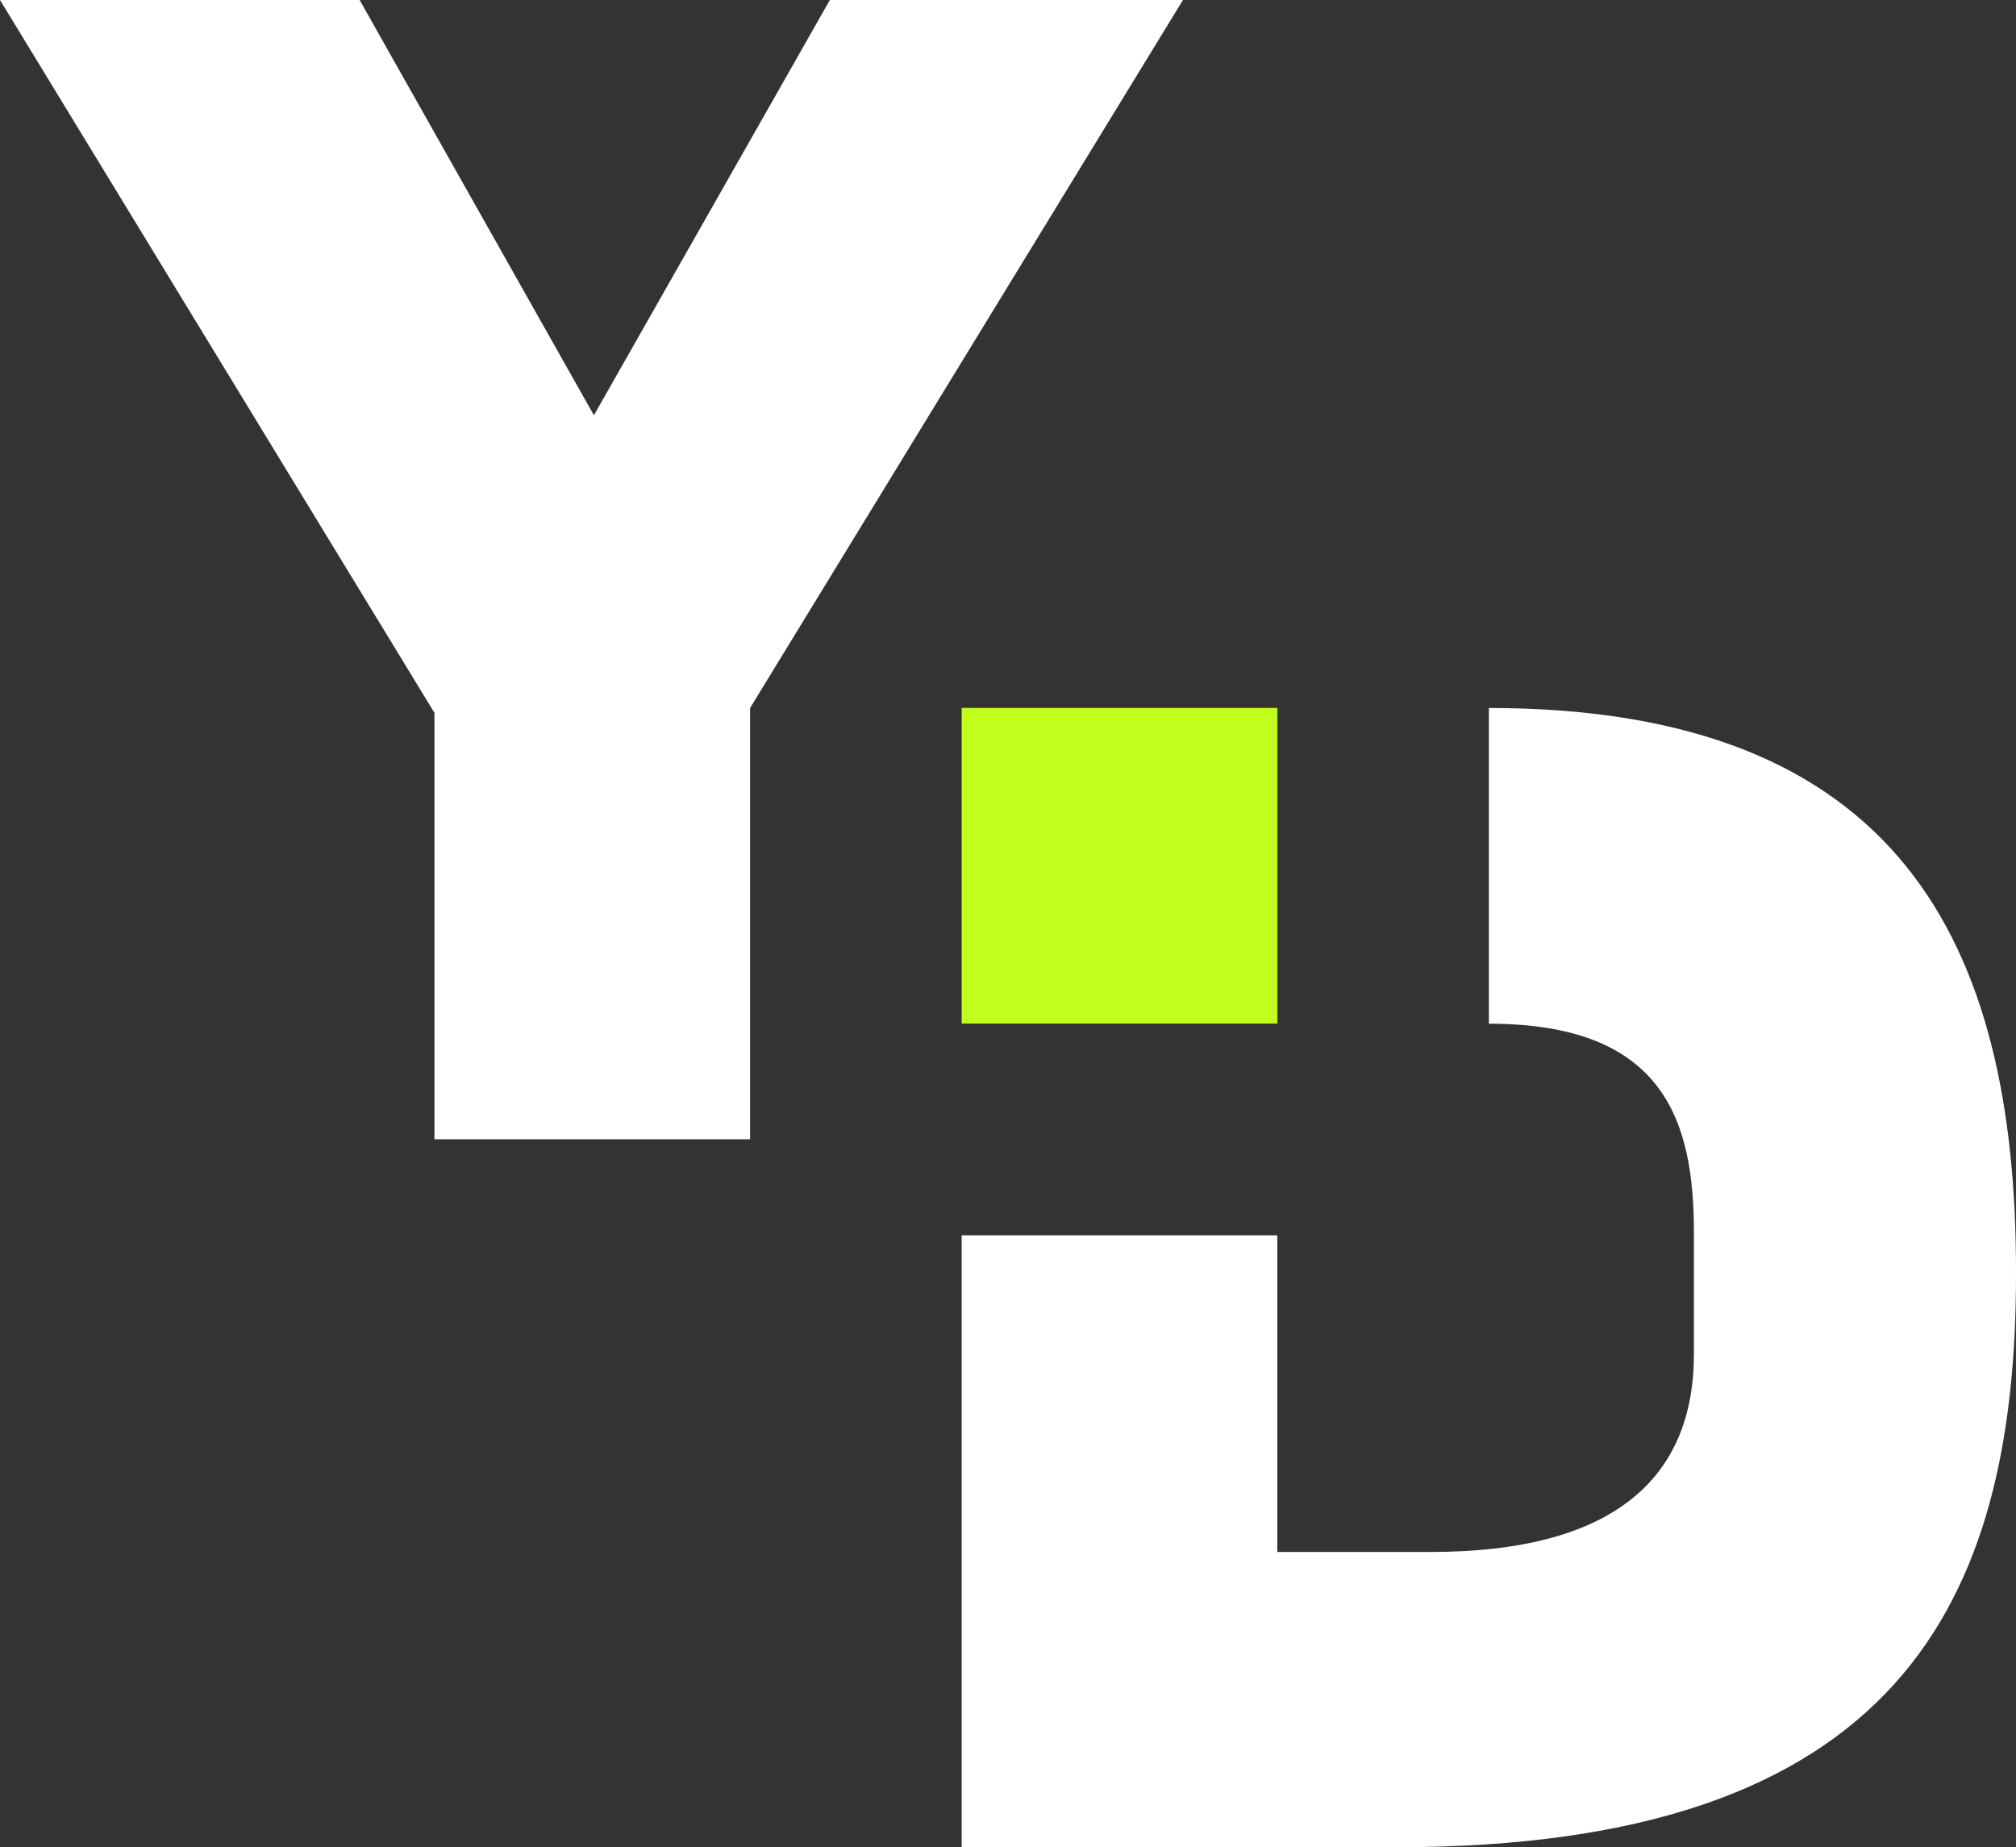<svg xmlns="http://www.w3.org/2000/svg" xmlns:xlink="http://www.w3.org/1999/xlink" width="22.821" height="20.906" viewBox="0 0 22.821 20.906">
  <rect x="0" y="0" width="22.821" height="20.906" fill="#333333" stroke="none"/>
  <defs>
    <clipPath id="clip-path">
      <rect id="Rectangle_39" data-name="Rectangle 39" width="22.821" height="20.907" fill="none"/>
    </clipPath>
  </defs>
  <g id="Group_28" data-name="Group 28" transform="translate(0 0)">
    <rect id="Rectangle_38" data-name="Rectangle 38" width="3.574" height="3.573" transform="translate(10.886 8.012)" fill="#c2ff1c"/>
    <path id="Path_65" data-name="Path 65" d="M9.394,0,6.723,4.7,4.071,0H0L4.918,8.068v4.826H8.491V8.013L13.391,0Z" transform="translate(0 0)" fill="#fff"/>
    <g id="Group_27" data-name="Group 27" transform="translate(0 0)">
      <g id="Group_26" data-name="Group 26" clip-path="url(#clip-path)">
        <path id="Path_66" data-name="Path 66" d="M27.589,15.914v3.573c1.988,0,2.321,1.106,2.321,2.363v1.375c0,1.4-.9,2.241-2.982,2.241H25.194V21.882H21.621v6.926h4.918c5.681,0,7.017-2.763,7.017-6.484v-.037c0-3.721-1.328-6.373-5.967-6.373" transform="translate(-10.735 -7.901)" fill="#fff"/>
      </g>
    </g>
  </g>
</svg>

